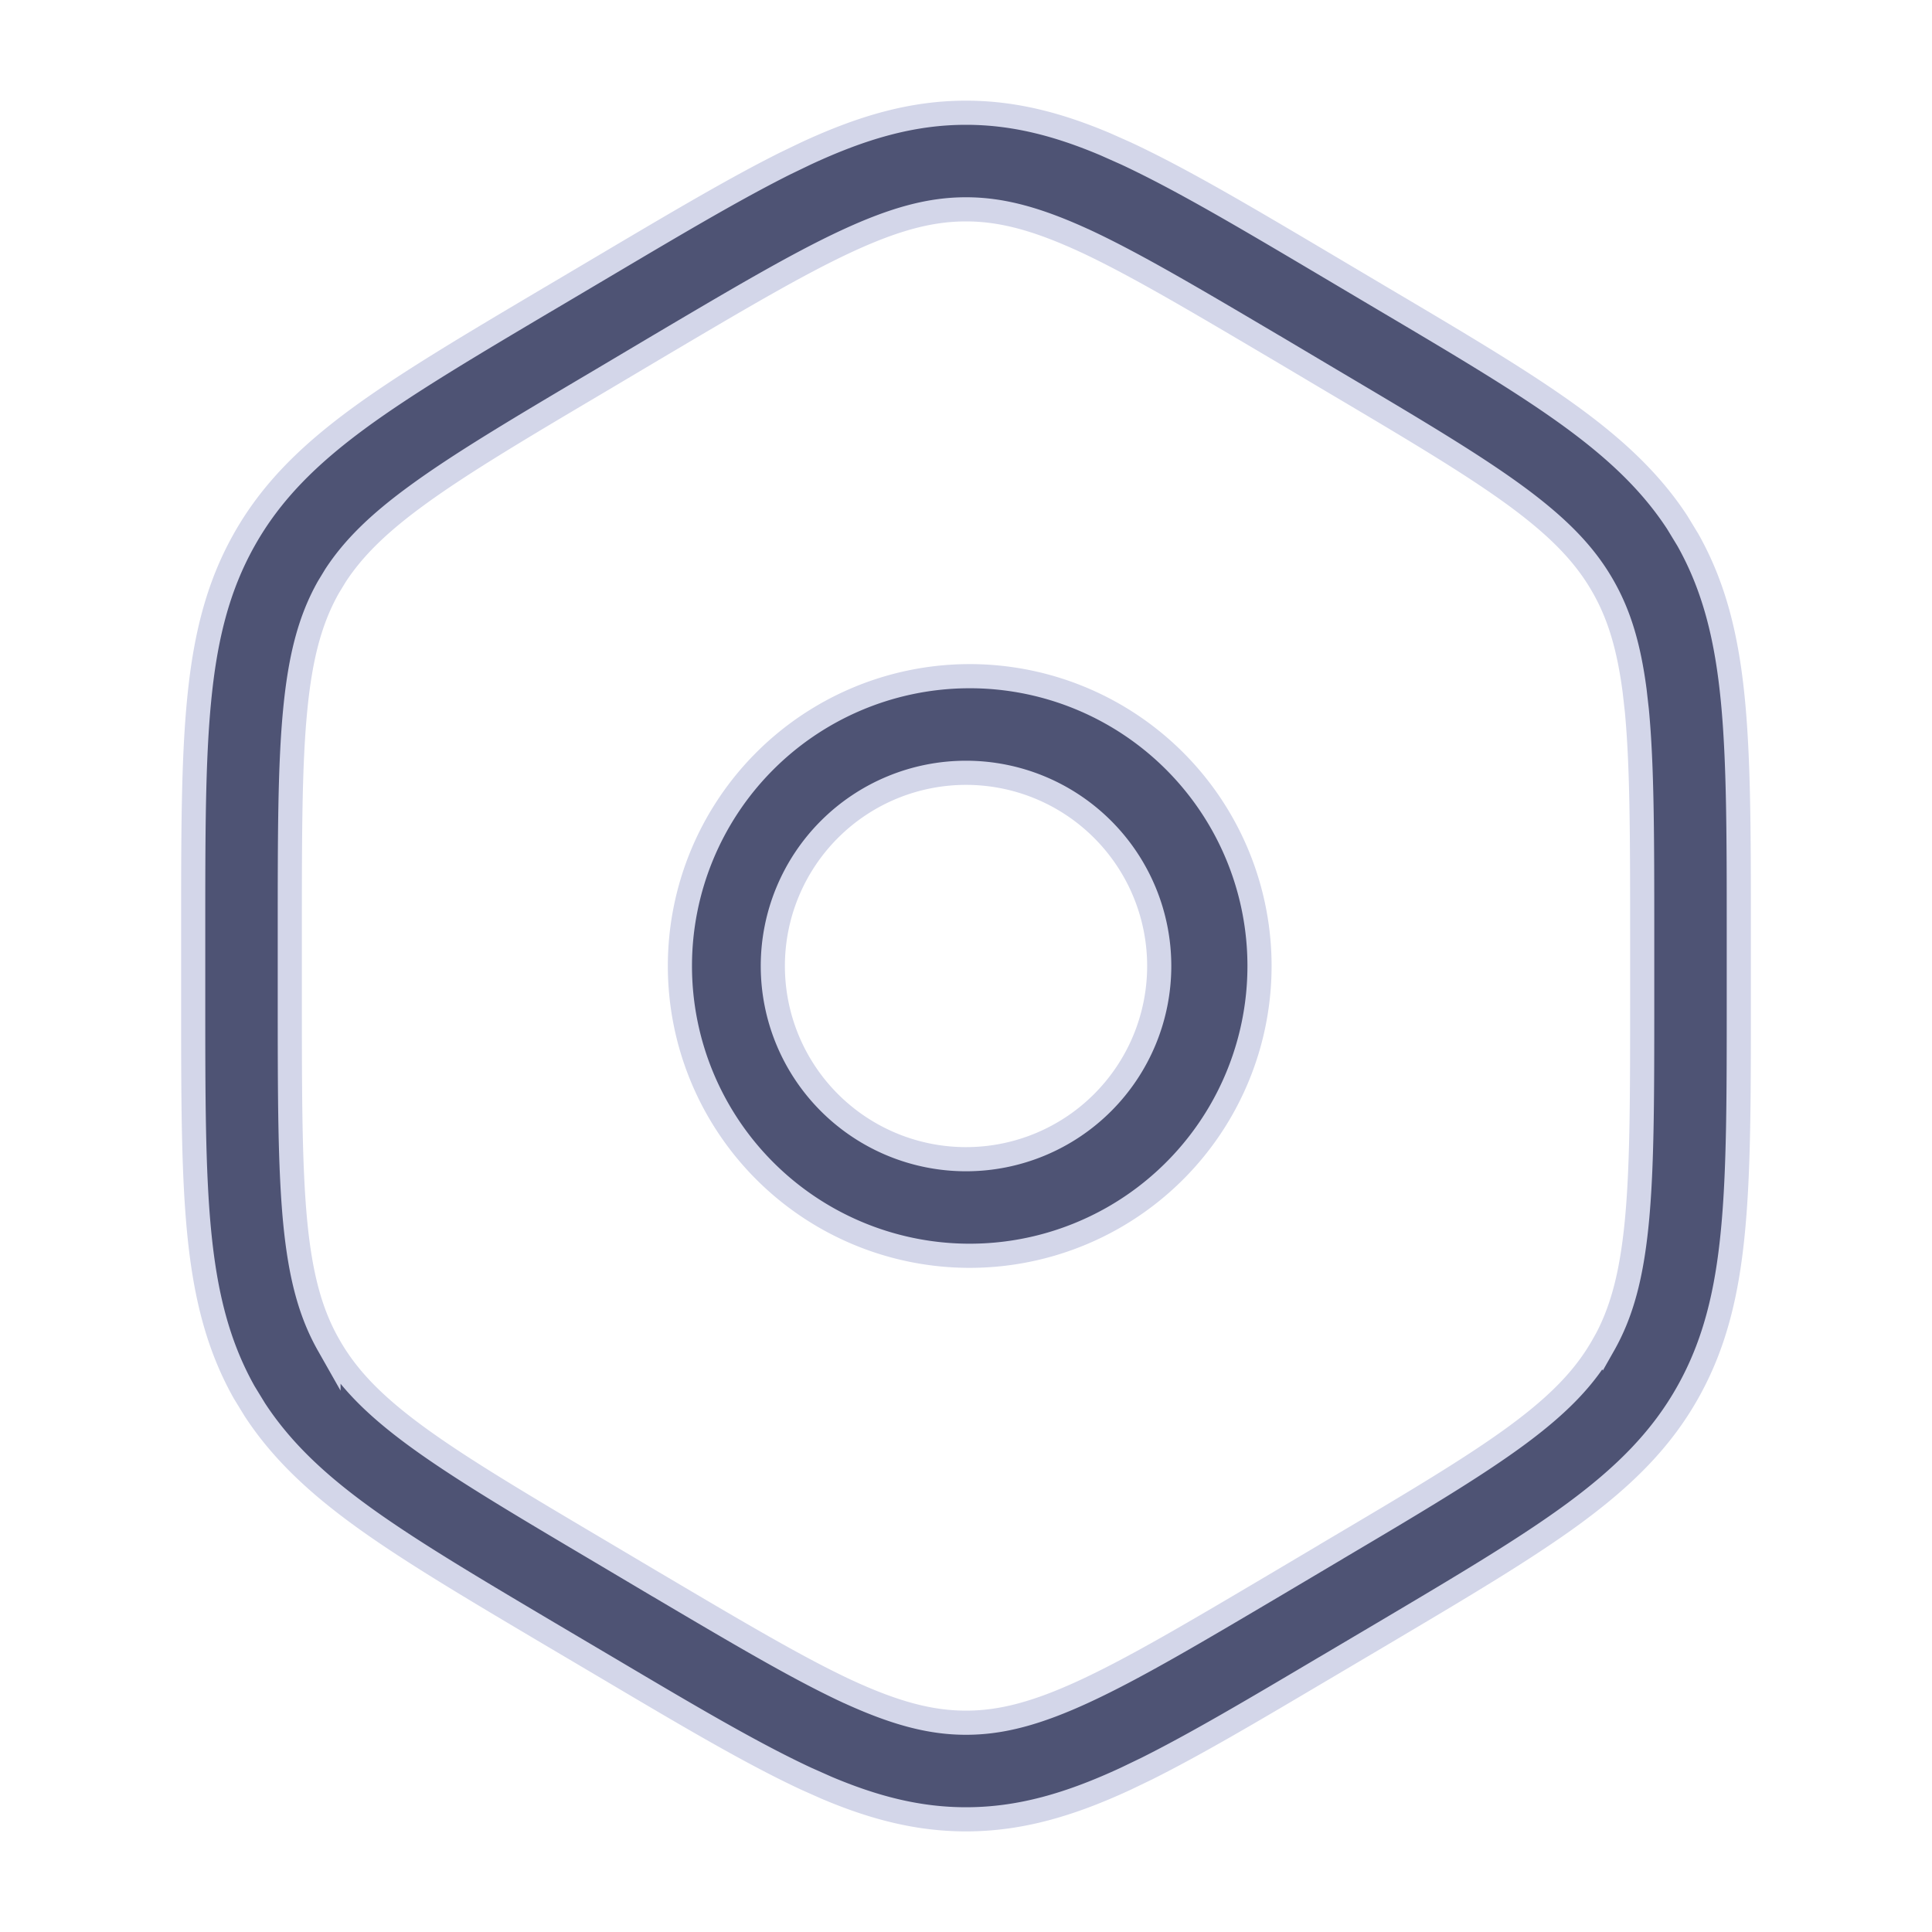 <svg xmlns="http://www.w3.org/2000/svg" width="40" height="40" fill="none" viewBox="0 0 40 40">
  <path fill="#4E5374" stroke="#D3D6E9" stroke-width=".5" d="M20 2.334c.985 0 1.9.236 2.886.653l.427.19c1.12.522 2.423 1.291 4.068 2.266l1.256.745c1.648.975 2.947 1.745 3.946 2.479.901.663 1.606 1.329 2.142 2.148l.22.362c.556.988.81 2.052.934 3.34.12 1.253.121 2.79.121 4.744v1.481c0 1.953 0 3.491-.121 4.743-.123 1.287-.378 2.35-.935 3.34-.556.99-1.331 1.752-2.361 2.51-1 .734-2.299 1.504-3.945 2.48l-1.256.743h-.001c-1.44.853-2.618 1.549-3.64 2.06l-.428.206c-1.153.535-2.188.843-3.313.843-.985 0-1.9-.236-2.886-.653l-.427-.19c-1.12-.522-2.423-1.291-4.068-2.266l-1.257-.743c-1.646-.976-2.946-1.746-3.945-2.48-.901-.663-1.606-1.33-2.142-2.15l-.22-.36c-.556-.99-.81-2.053-.934-3.342C4.001 24.231 4 22.694 4 20.74v-1.48c0-1.954 0-3.492.121-4.744.123-1.287.378-2.35.935-3.34.556-.99 1.331-1.751 2.361-2.509 1-.734 2.298-1.504 3.945-2.48h.001l1.256-.744c1.44-.853 2.618-1.549 3.64-2.06l.428-.206c1.153-.535 2.188-.843 3.313-.843Zm0 2c-.731 0-1.468.193-2.47.658-1.023.475-2.242 1.195-3.949 2.205l-1.143.679c-1.708 1.01-2.924 1.733-3.836 2.403-.784.575-1.292 1.079-1.656 1.636l-.147.242c-.372.66-.58 1.423-.688 2.551C6 15.856 6 17.303 6 19.324v1.354c0 2.021.002 3.468.111 4.616.109 1.127.316 1.89.69 2.55v-.001c.37.658.905 1.221 1.799 1.879.912.67 2.13 1.393 3.838 2.404l1.142.678h.001c1.707 1.009 2.927 1.73 3.947 2.207h.001c1.002.463 1.74.656 2.471.656.731 0 1.468-.193 2.47-.658 1.023-.475 2.242-1.195 3.949-2.205l1.143-.678v-.001c1.707-1.01 2.926-1.733 3.838-2.403.894-.658 1.428-1.221 1.798-1.88l.001.002c.374-.66.581-1.424.69-2.551.111-1.148.111-2.594.111-4.615v-1.354c0-2.022-.002-3.47-.111-4.617l-.046-.406c-.119-.91-.317-1.566-.644-2.144-.37-.657-.906-1.22-1.799-1.878-.912-.67-2.13-1.392-3.837-2.403l-1.143-.679h-.001c-1.707-1.009-2.927-1.73-3.947-2.206h-.001c-1.002-.463-1.74-.657-2.471-.657ZM20 14a6 6 0 1 1-.001 11.999A6 6 0 0 1 20 14Zm0 2a4 4 0 1 0 .001 8A4 4 0 0 0 20 16Z"/>
</svg>
